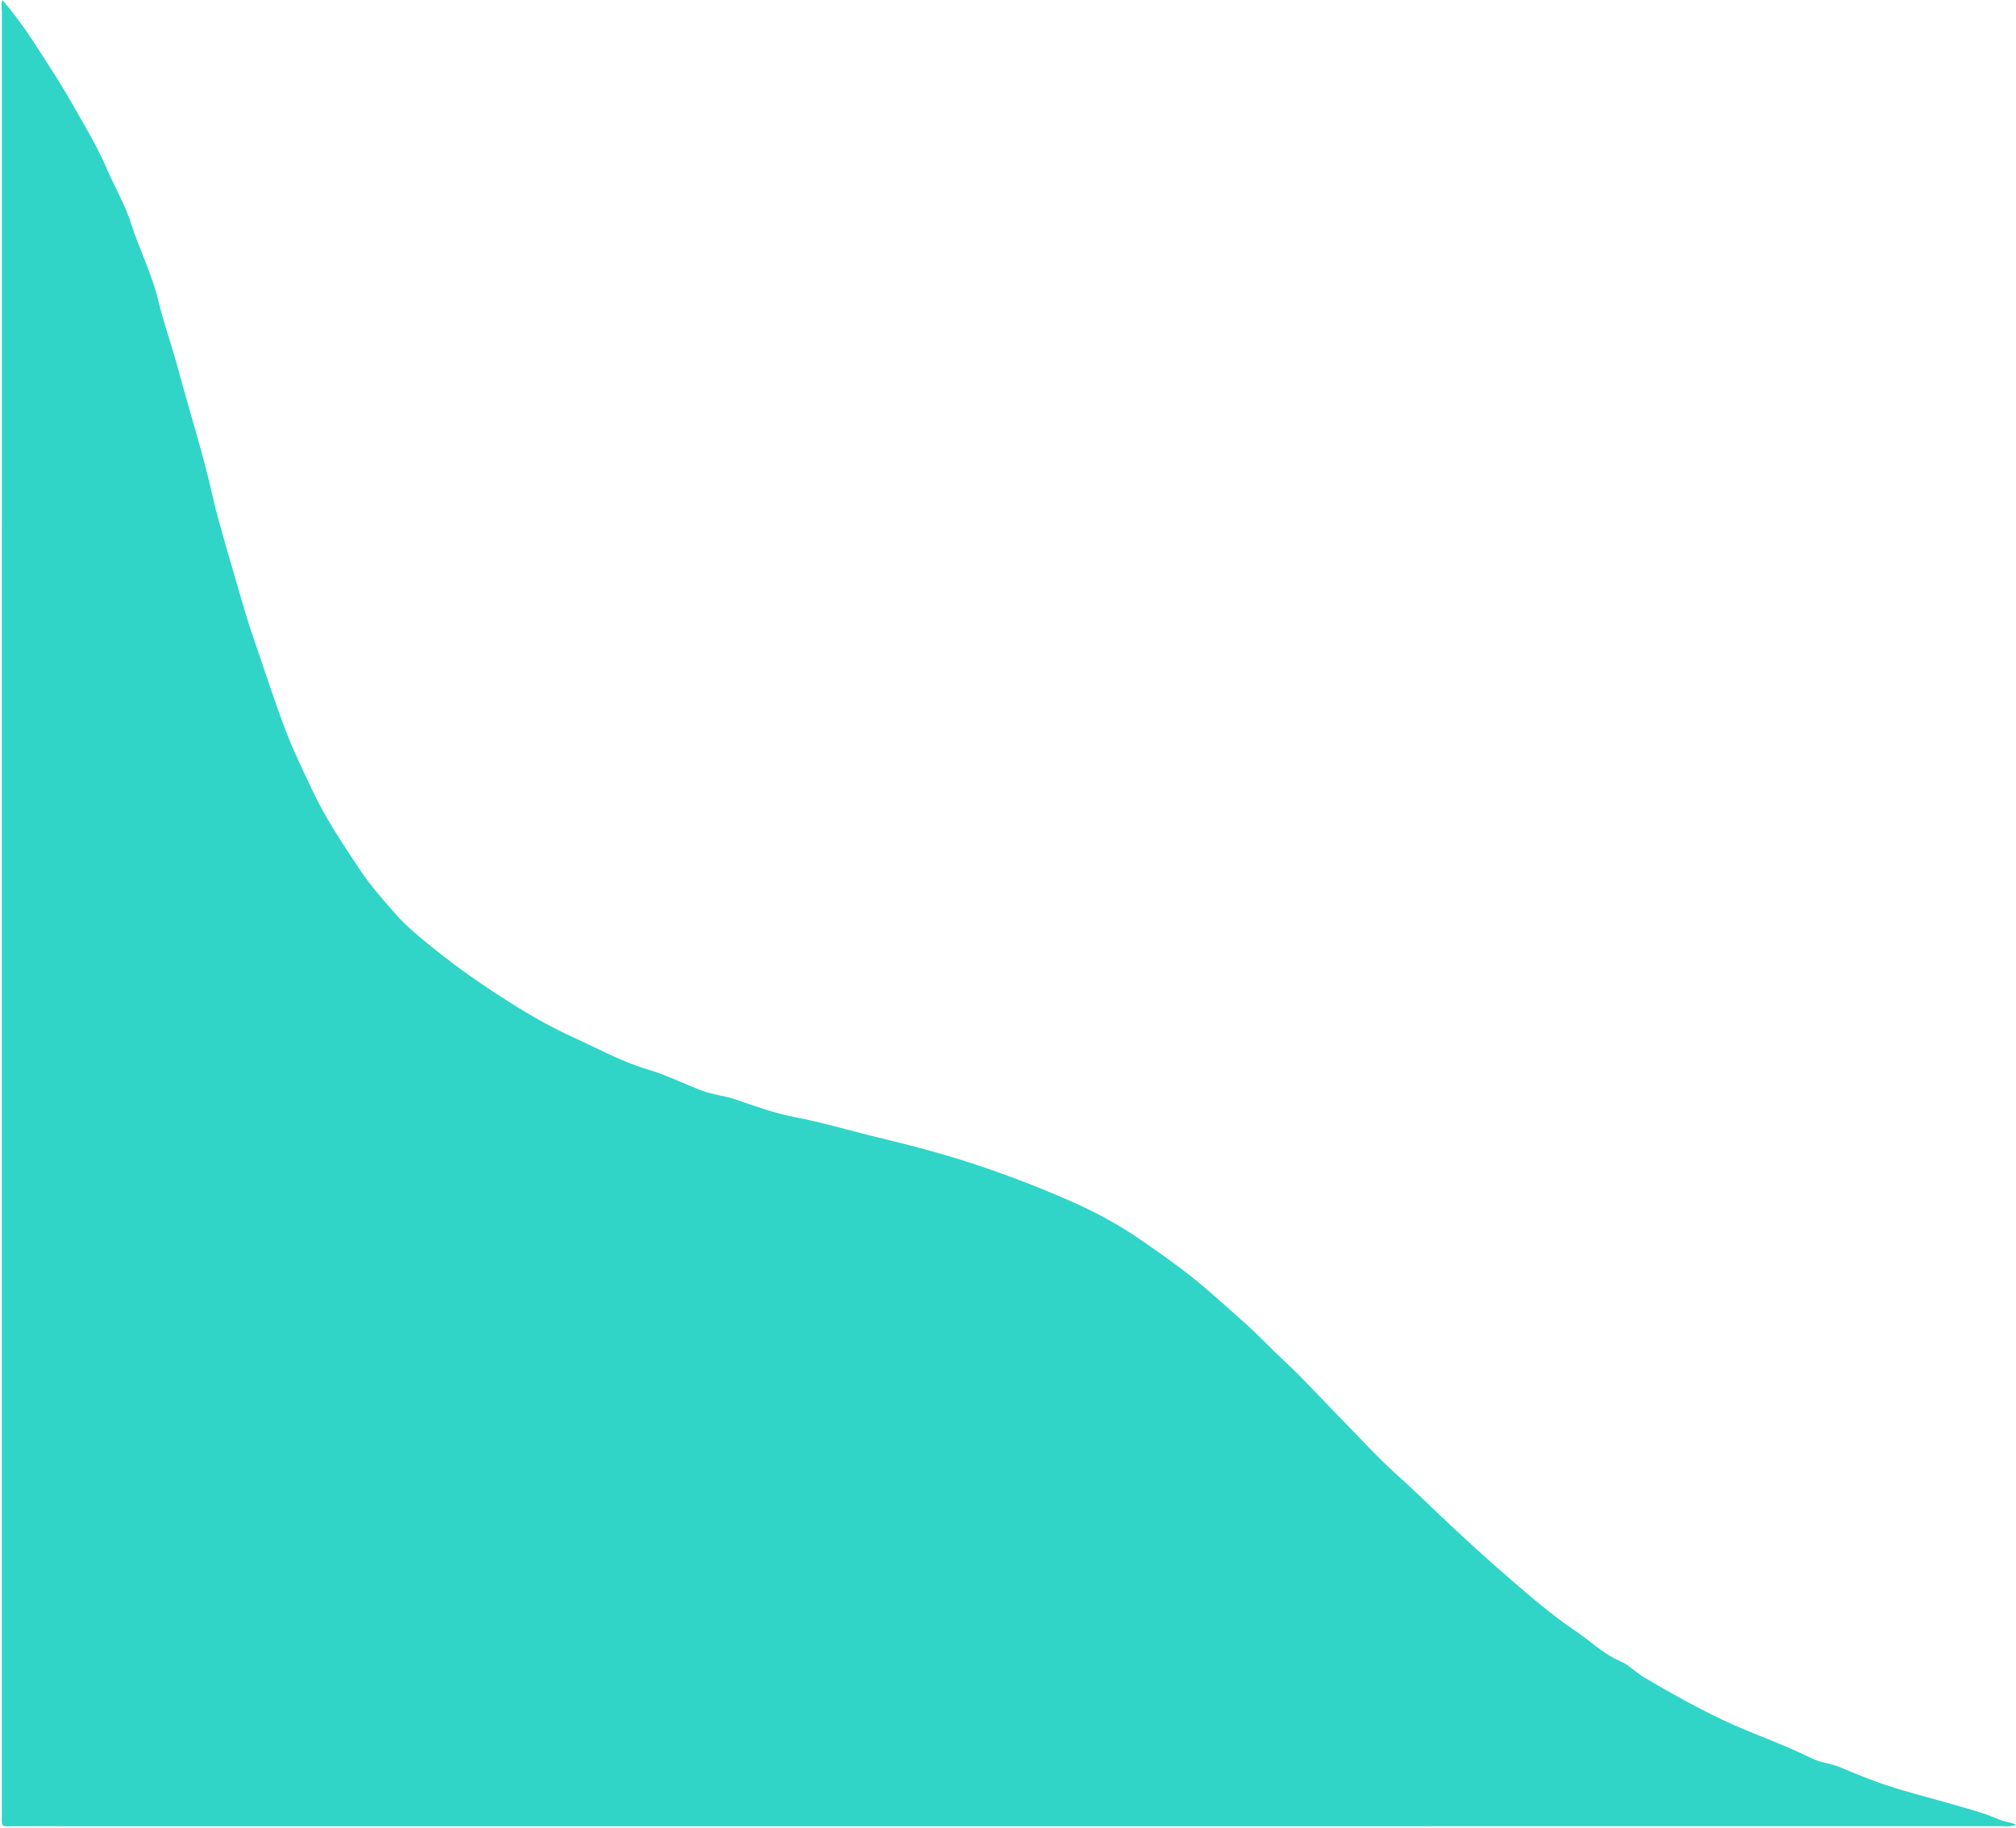 <?xml version="1.0" encoding="UTF-8" standalone="no"?><svg xmlns="http://www.w3.org/2000/svg" xmlns:xlink="http://www.w3.org/1999/xlink" fill="#000000" height="777.6" id="Text" preserveAspectRatio="xMidYMid meet" version="1.1" viewBox="71.0 111.6 857.4 777.6" width="857.4" x="0" xml:space="preserve" y="0" zoomAndPan="magnify"><g id="change1_1"><path d="M72.03,111.61c7.54,8.61,13.45,18.06,19.47,27.42c3.68,5.73,7.3,11.52,10.65,17.46 c4.9,8.7,10.19,17.28,14.08,26.44c3.42,8.06,7.98,15.65,10.61,23.95c3.45,10.88,8.73,21.13,11.38,32.2 c2.39,9.97,5.89,19.58,8.54,29.46c4.12,15.36,8.9,30.56,12.74,45.99c1.49,5.98,2.74,12.05,4.4,18c1.96,7.05,3.91,14.1,6.01,21.11 c2.82,9.42,5.31,18.91,8.54,28.23c4.55,13.14,8.75,26.38,13.66,39.42c3.4,9.04,7.6,17.62,11.68,26.33 c5.56,11.85,12.78,22.6,19.98,33.46c4.43,6.69,9.7,12.68,14.87,18.62c5.23,6.02,11.64,11.17,17.97,16.24 c9.99,7.99,20.46,15.2,31.27,22.04c8.9,5.64,18.09,10.83,27.56,15.12c10.1,4.58,19.86,10.04,30.66,13.23 c8.08,2.38,15.72,6.23,23.64,9.21c4.6,1.73,9.57,2.11,14.26,3.73c8.24,2.85,16.54,5.86,25.07,7.48c11.81,2.24,23.27,5.73,34.91,8.52 c15.58,3.73,31.05,7.84,46.27,13.09c13.08,4.5,25.91,9.55,38.45,15.17c9.66,4.32,18.99,9.54,27.83,15.65 c9.28,6.41,18.47,12.9,27.02,20.21c5.55,4.74,11.01,9.71,16.46,14.54c6.06,5.36,11.52,11.28,17.43,16.76 c8.13,7.55,15.57,15.84,23.36,23.77c8.32,8.47,16.34,17.28,25.16,25.2c6.29,5.64,12.31,11.57,18.45,17.35 c9.45,8.9,18.99,17.69,28.81,26.15c8.99,7.74,18.05,15.54,27.87,22.14c6.24,4.2,11.61,9.66,18.74,12.71c3.87,1.65,6.98,5,10.71,7.2 c10.9,6.44,21.92,12.59,33.4,18.03c12.38,5.86,25.41,10.13,37.66,16.26c3.66,1.83,8.01,2.07,11.9,3.72 c6.86,2.91,13.79,5.74,20.87,8.05c8.16,2.67,16.53,4.71,24.78,7.1c7.51,2.18,15.13,4.06,22.3,7.21c2.03,0.89,4.29,0.86,6.95,2.12 c-2.35,0.97-4.11,0.64-5.79,0.64c-146.12,0.02-292.25,0.02-438.37,0.02c-135.56,0-271.12,0-406.68-0.01c-6.58,0-5.78,0.83-5.78-5.57 c-0.01-255.46-0.01-510.93,0.01-766.39C71.75,114.8,71.39,113.16,72.03,111.61z" fill="#30d5c8"/></g></svg>
